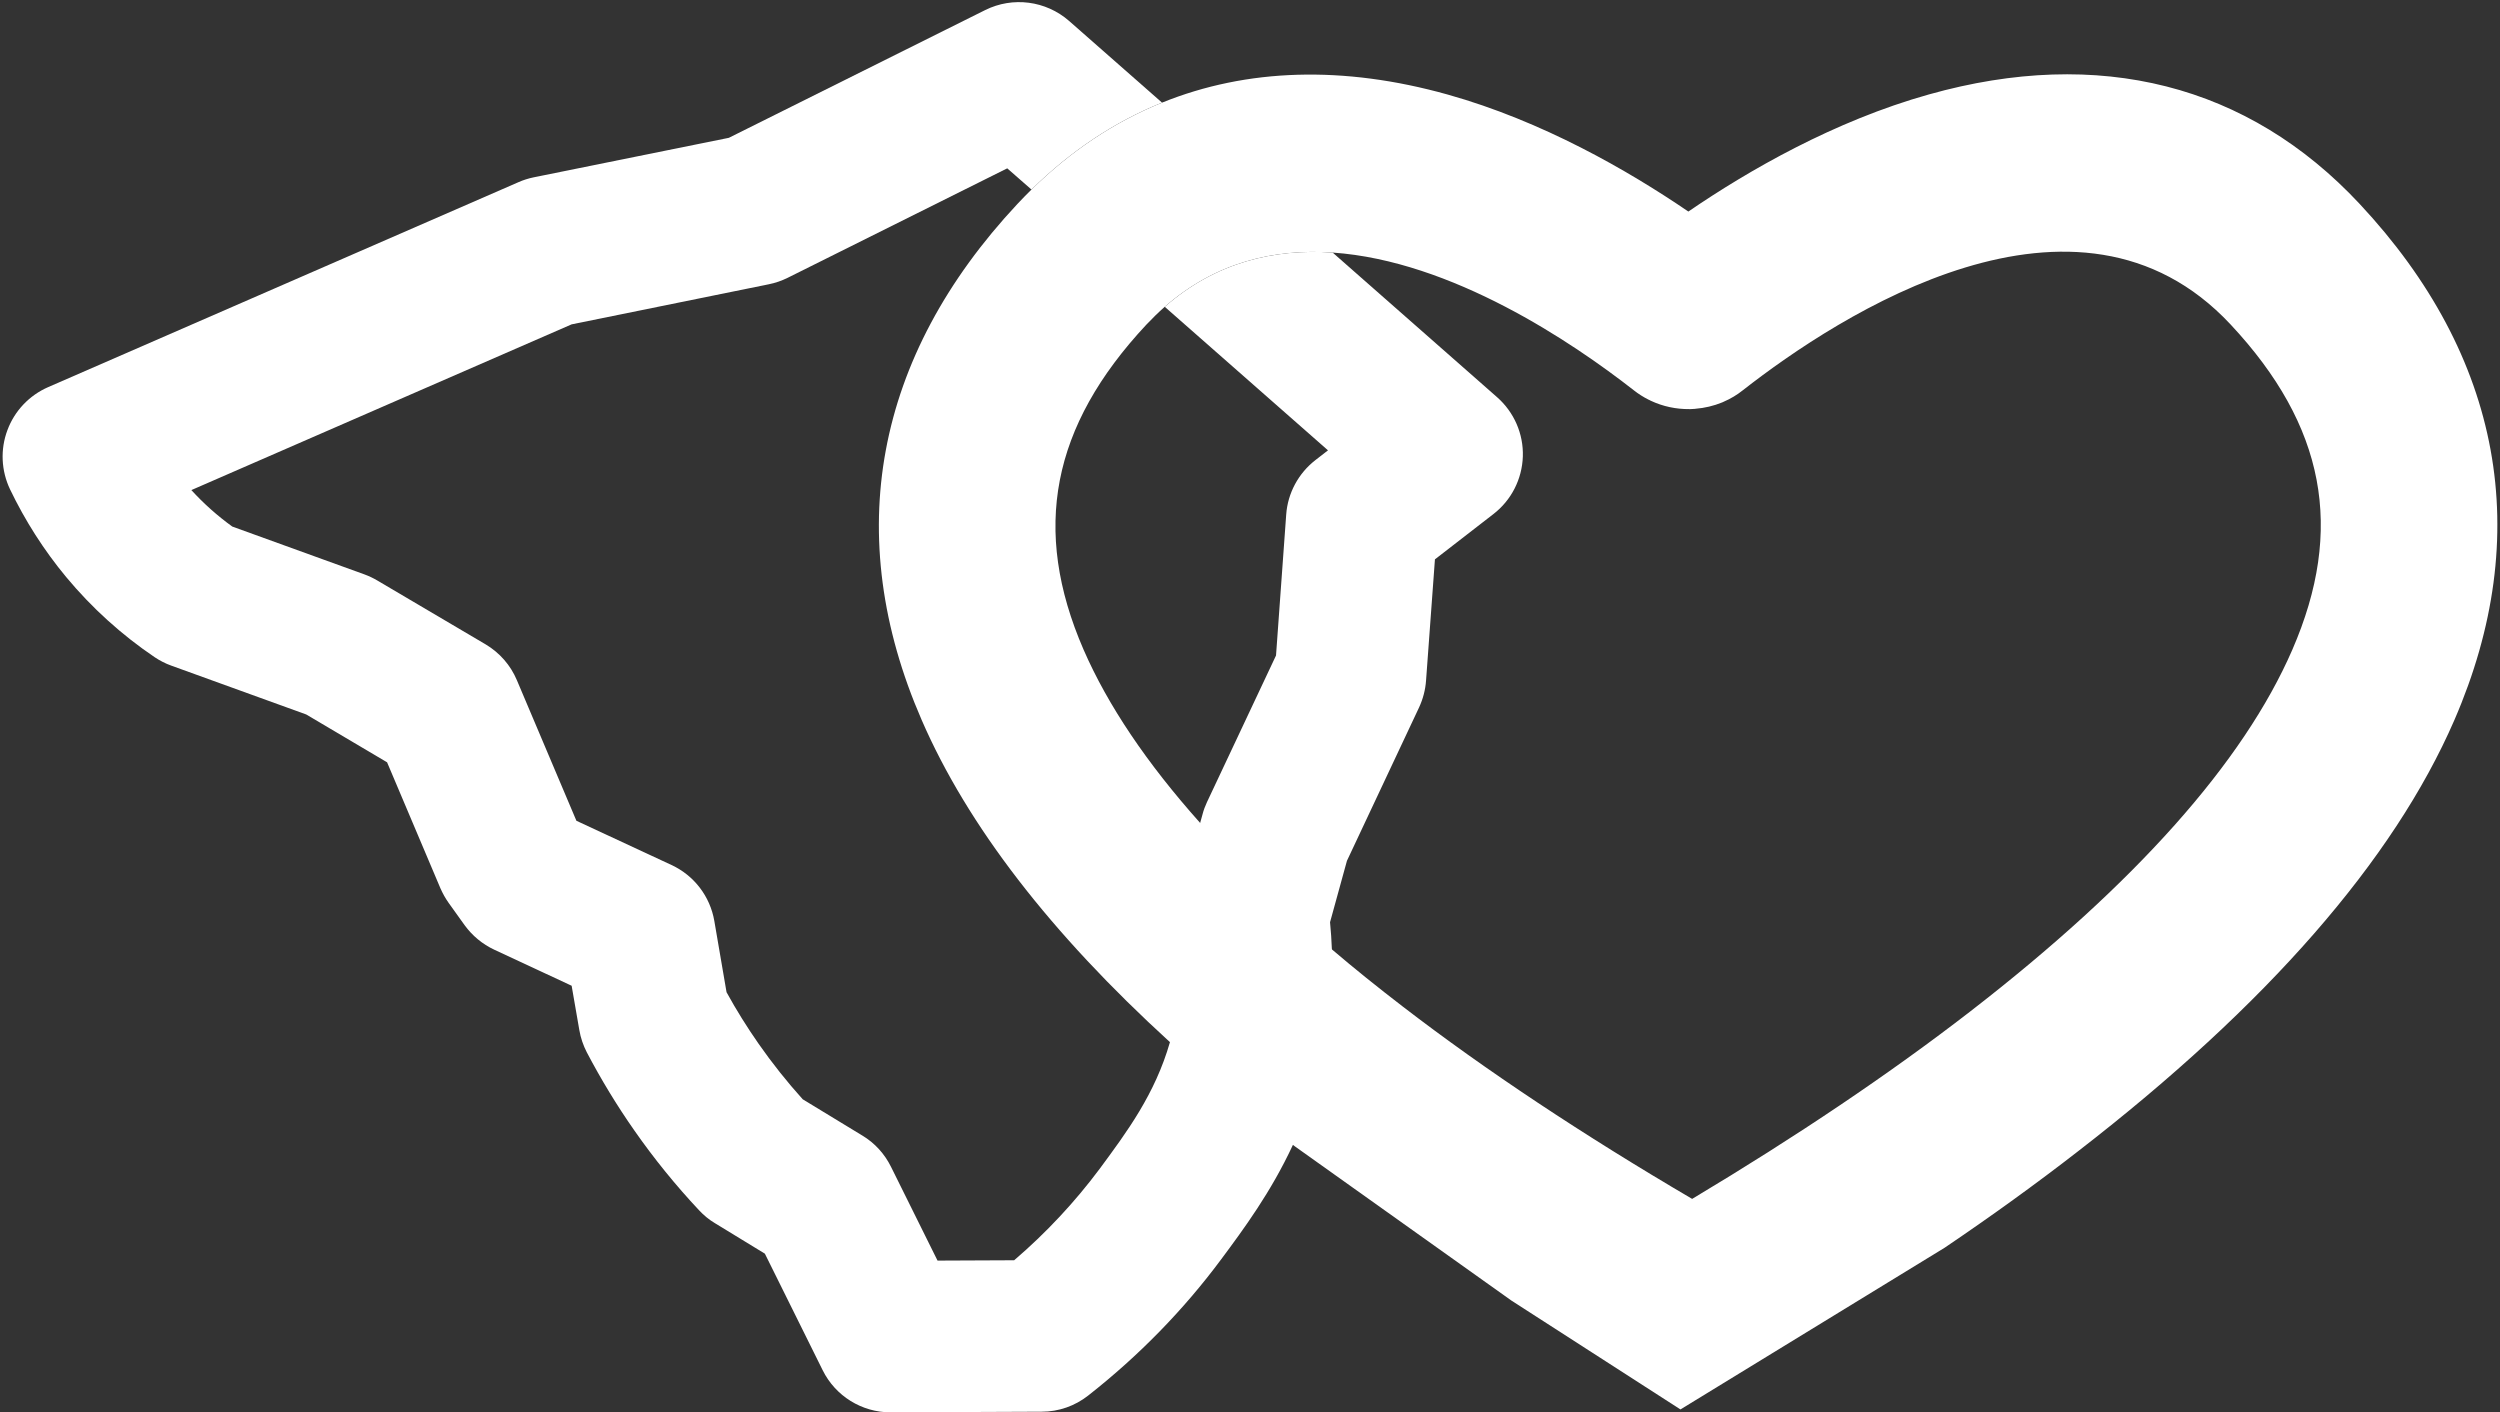 <svg width="154" height="87" viewBox="0 0 154 87" fill="none" xmlns="http://www.w3.org/2000/svg">
<rect x="0" y="0" width="154" height="87" fill="#333333" stroke="none"/>
<path fill-rule="evenodd" clip-rule="evenodd" d="M79.757 70.611C79.717 70.585 79.684 70.551 79.644 70.524C76.903 68.411 74.375 66.303 72.069 64.196C64.72 57.495 59.592 50.84 56.772 44.345C51.83 32.976 53.871 21.987 62.666 12.571C62.953 12.264 63.246 11.965 63.539 11.677C65.967 9.291 68.66 7.504 71.581 6.323C76.803 4.21 82.744 4.023 89.172 5.823C95 7.457 100.268 10.484 104.002 13.031C107.73 10.484 112.997 7.45 118.825 5.816C129.308 2.869 138.484 5.203 145.352 12.558C154.127 21.947 156.141 32.949 151.186 44.365C147.439 52.987 139.644 61.923 128.008 70.918C125.441 72.912 122.699 74.892 119.792 76.859L103.516 86.821L93.1 80.113L79.757 70.611ZM137.403 19.986C127.941 9.857 113.271 19.42 107.376 24.027C107.01 24.321 106.61 24.561 106.19 24.741C106.183 24.748 106.183 24.748 106.176 24.748C106.15 24.76 106.115 24.774 106.089 24.788C105.556 25.007 105.002 25.134 104.443 25.18C104.429 25.18 104.415 25.187 104.396 25.187C104.349 25.187 104.302 25.194 104.256 25.194C104.209 25.194 104.169 25.201 104.129 25.201H104.063C103.255 25.208 102.442 25.041 101.689 24.687C101.654 24.668 101.621 24.654 101.588 24.634C101.575 24.634 101.569 24.628 101.555 24.621C101.235 24.461 100.928 24.267 100.642 24.041C96.854 21.08 89.426 16.065 82.091 15.558C78.47 15.312 74.875 16.159 71.748 18.899C71.361 19.24 70.988 19.606 70.614 20C64.767 26.261 63.539 32.623 66.747 40.017C68.24 43.445 70.641 47.012 73.929 50.693C76.216 53.241 78.916 55.841 82.044 58.481C83.411 59.648 84.864 60.815 86.392 61.989C91.506 65.924 97.541 69.924 104.236 73.852C110.637 70.024 116.411 66.137 121.353 62.316C131.522 54.454 138.196 46.952 141.204 40.031C144.438 32.589 143.231 26.221 137.403 19.986Z" fill="white"/>
<path fill-rule="evenodd" clip-rule="evenodd" d="M92.22 24.467L82.091 15.558C78.47 15.312 74.875 16.158 71.748 18.899L81.804 27.741L81.031 28.341C79.984 29.154 79.324 30.375 79.23 31.696L78.603 40.377L74.349 49.412C74.236 49.653 74.142 49.905 74.075 50.166L73.929 50.693L72.689 55.207C72.522 55.814 72.475 56.447 72.562 57.068C72.822 58.988 72.769 60.895 72.415 62.742C72.322 63.249 72.201 63.729 72.069 64.196C71.148 67.404 69.414 69.731 67.741 71.997C66.214 74.045 64.447 75.939 62.473 77.632L57.752 77.653L54.884 71.871C54.491 71.077 53.884 70.41 53.131 69.957L49.449 67.717C48.476 66.637 47.563 65.489 46.73 64.296C46.023 63.282 45.356 62.215 44.755 61.121L44.002 56.728C43.742 55.221 42.762 53.934 41.368 53.286L35.507 50.56L31.839 41.898C31.452 40.977 30.779 40.21 29.919 39.696L23.238 35.756C22.991 35.61 22.724 35.483 22.45 35.383L14.309 32.436C13.395 31.776 12.548 31.022 11.788 30.189L35.213 19.98L47.356 17.512C47.756 17.432 48.143 17.299 48.51 17.118L62.046 10.37L63.539 11.677C65.967 9.29 68.66 7.503 71.581 6.322L65.854 1.288C64.426 0.041 62.386 -0.225 60.686 0.621L44.896 8.49L32.873 10.924C32.553 10.99 32.233 11.09 31.933 11.224L2.966 23.847C1.806 24.354 0.899 25.307 0.458 26.494C0.012 27.681 0.072 28.994 0.618 30.142C1.546 32.075 2.706 33.896 4.079 35.549C5.654 37.444 7.487 39.104 9.528 40.484C9.848 40.697 10.195 40.877 10.555 41.004L18.863 44.011L23.844 46.958L27.131 54.721C27.272 55.04 27.438 55.34 27.638 55.62L28.618 56.988C29.092 57.641 29.719 58.161 30.446 58.501L35.213 60.722L35.687 63.455C35.767 63.929 35.927 64.396 36.147 64.822C37.021 66.489 38.007 68.111 39.081 69.644C40.282 71.364 41.621 73.018 43.062 74.552C43.349 74.859 43.675 75.132 44.035 75.345L47.116 77.226L50.677 84.407C51.463 85.994 53.084 87.001 54.858 87.001H54.878L64.173 86.961C65.213 86.961 66.22 86.608 67.04 85.96C70.155 83.514 72.915 80.687 75.236 77.559C76.603 75.718 78.289 73.445 79.644 70.524C80.457 68.771 81.151 66.777 81.584 64.496C81.964 62.522 82.117 60.508 82.044 58.481C82.024 57.928 81.984 57.367 81.931 56.808L82.971 53.027L87.418 43.571C87.658 43.051 87.805 42.49 87.845 41.917L88.392 34.456L91.992 31.668C93.1 30.815 93.76 29.515 93.807 28.121C93.853 26.728 93.267 25.387 92.22 24.467Z" fill="white"/>
</svg>
